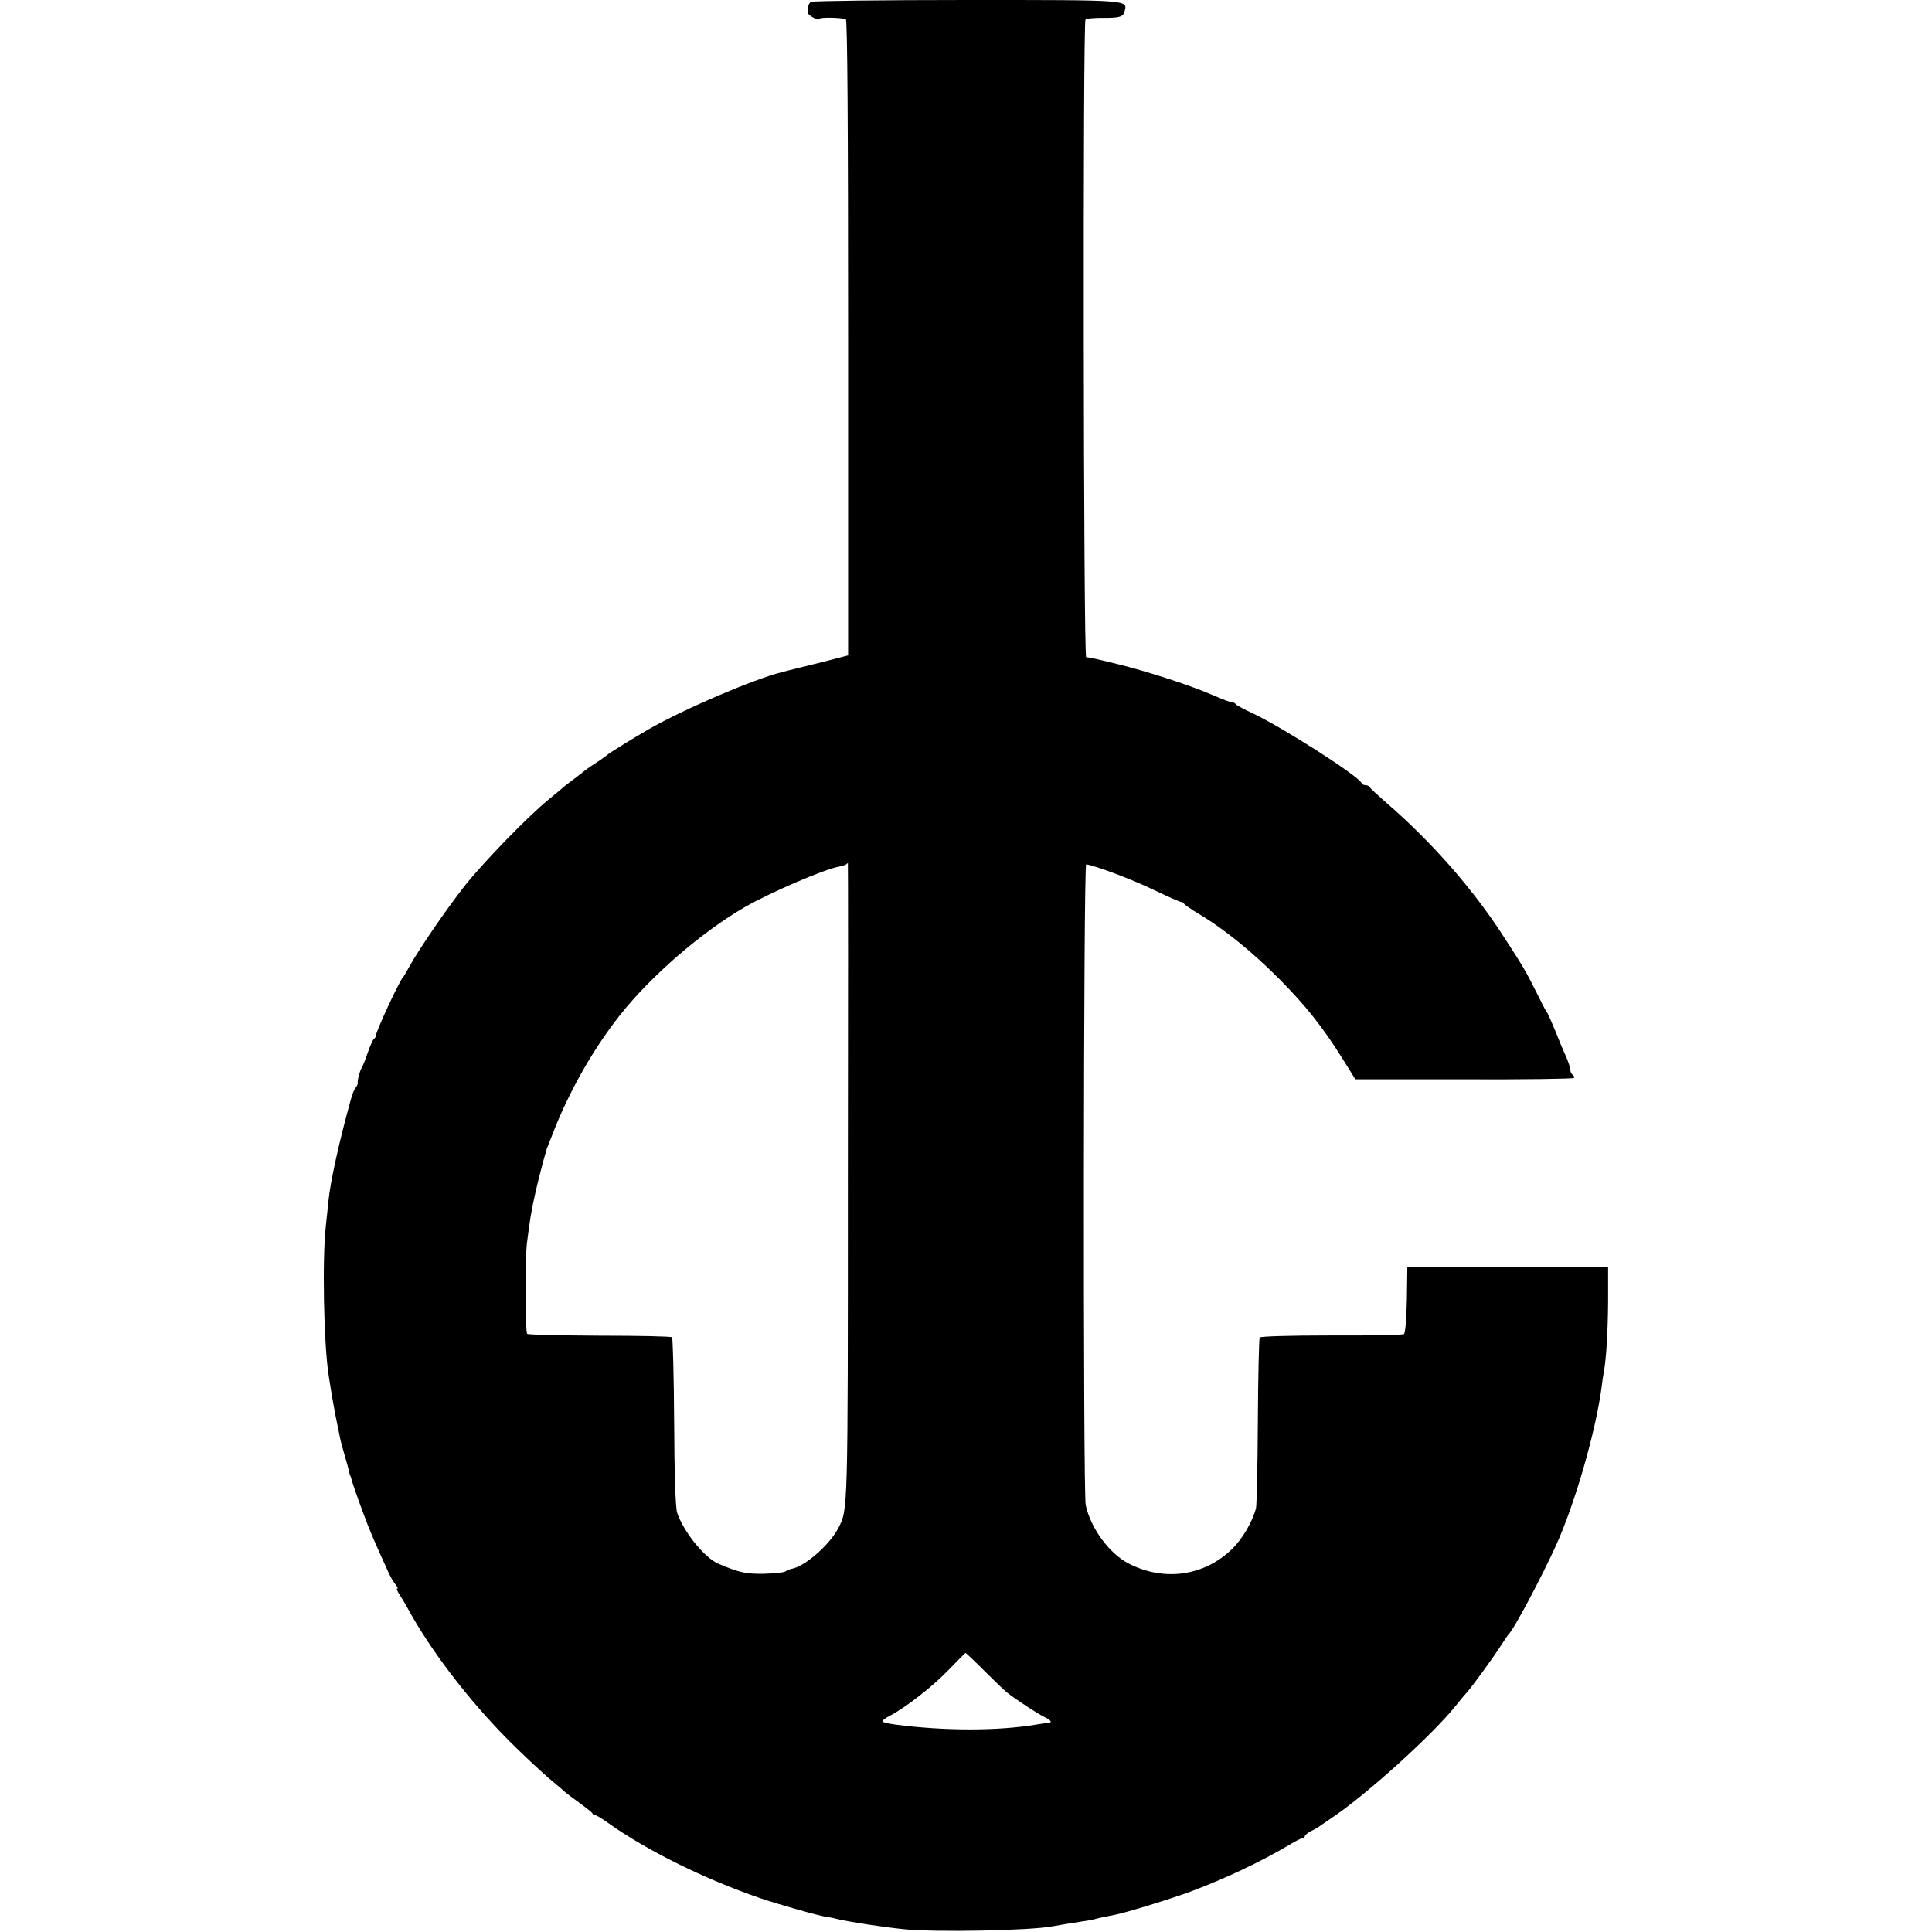 <?xml version="1.0" standalone="no"?>
<!DOCTYPE svg PUBLIC "-//W3C//DTD SVG 20010904//EN"
 "http://www.w3.org/TR/2001/REC-SVG-20010904/DTD/svg10.dtd">
<svg version="1.0" xmlns="http://www.w3.org/2000/svg"
 width="844pt" height="844pt" viewBox="0 0 844 844"
 preserveAspectRatio="xMidYMid meet">
<g transform="translate(0,844) scale(0.1,-0.1)"
fill="#000000" stroke="none">
<path d="M3543 8432 c-11 -7 -17 -26 -14 -48 1 -12 51 -38 51 -26 0 7 94 6
115 -2 7 -2 10 -460 10 -1391 l0 -1388 -50 -13 c-27 -7 -88 -23 -135 -34 -47
-12 -92 -23 -100 -25 -125 -31 -427 -160 -585 -250 -61 -35 -178 -107 -185
-115 -3 -3 -25 -19 -50 -35 -25 -16 -47 -32 -50 -35 -3 -3 -23 -18 -45 -35
-22 -16 -45 -34 -51 -40 -6 -5 -33 -28 -60 -50 -87 -71 -278 -267 -364 -375
-78 -99 -204 -282 -246 -360 -10 -19 -21 -37 -24 -40 -15 -14 -117 -235 -118
-254 0 -5 -4 -12 -9 -15 -4 -3 -17 -31 -27 -61 -10 -30 -22 -59 -26 -65 -8
-12 -20 -57 -17 -66 1 -3 -3 -12 -9 -20 -6 -8 -15 -27 -19 -44 -5 -16 -9 -34
-11 -40 -45 -164 -82 -335 -89 -410 -1 -16 -7 -64 -11 -105 -17 -145 -10 -521
12 -660 11 -74 28 -170 39 -220 3 -14 7 -36 10 -49 2 -13 12 -49 21 -80 9 -31
18 -63 19 -71 2 -8 4 -16 5 -17 2 -2 3 -6 4 -10 5 -19 20 -65 51 -148 29 -80
51 -130 112 -264 9 -20 23 -44 31 -53 8 -10 12 -18 7 -18 -4 0 1 -12 11 -27
10 -16 23 -37 29 -48 100 -187 269 -409 449 -590 56 -56 133 -128 171 -161 39
-32 72 -61 75 -64 3 -3 30 -23 60 -45 30 -22 57 -43 58 -47 2 -5 8 -8 13 -8 5
0 30 -15 56 -34 169 -120 419 -244 663 -328 83 -28 255 -77 295 -83 11 -1 31
-5 45 -9 51 -12 192 -34 290 -44 140 -14 551 -6 650 13 21 4 75 13 127 21 21
3 46 7 55 10 17 5 43 10 88 19 45 8 253 72 335 103 154 58 305 130 428 203 26
16 52 29 57 29 6 0 10 4 10 8 0 5 12 15 28 23 15 7 37 20 48 29 12 8 32 22 44
30 147 98 440 363 540 489 19 24 42 51 50 60 21 23 112 148 146 201 16 25 31
47 34 50 22 19 147 255 208 390 83 184 172 494 198 685 3 28 8 59 10 70 11 56
18 176 19 310 l0 150 -439 0 -438 0 -2 -143 c-2 -89 -7 -146 -13 -150 -6 -4
-149 -7 -318 -6 -185 0 -309 -4 -312 -9 -3 -6 -7 -170 -8 -366 -1 -196 -5
-366 -8 -379 -15 -59 -60 -136 -104 -178 -121 -119 -297 -144 -451 -65 -85 43
-167 154 -189 256 -12 56 -10 2800 2 2799 38 -5 199 -65 292 -110 62 -30 117
-54 122 -54 5 0 11 -3 13 -7 2 -5 32 -26 68 -47 108 -65 229 -163 346 -280
118 -119 189 -208 279 -351 l56 -90 475 0 c262 -1 477 2 480 6 2 4 0 10 -6 14
-5 3 -10 13 -10 21 0 8 -8 34 -18 57 -11 23 -32 74 -47 112 -16 39 -32 75 -36
81 -5 5 -27 48 -50 95 -43 86 -58 111 -138 234 -134 209 -314 414 -511 585
-41 36 -76 68 -78 73 -2 4 -10 7 -17 7 -7 0 -15 4 -17 9 -11 30 -347 245 -478
306 -36 17 -68 34 -71 38 -3 5 -10 9 -15 9 -11 0 -30 8 -109 41 -93 39 -269
95 -385 124 -114 28 -130 31 -145 32 -12 1 -15 2775 -3 2786 4 4 35 7 70 7 79
-1 95 4 101 29 13 50 25 49 -691 49 -367 0 -672 -4 -679 -8z m161 -5154 c0
-1451 0 -1432 -41 -1512 -39 -76 -149 -171 -207 -180 -6 -1 -18 -6 -25 -11 -8
-5 -51 -9 -95 -10 -77 -1 -103 4 -196 43 -61 25 -154 140 -182 224 -7 21 -12
168 -13 396 -1 199 -6 366 -9 370 -4 4 -147 7 -316 7 -170 1 -313 4 -317 8 -9
10 -10 321 -1 397 13 103 18 135 37 220 9 41 37 151 45 175 2 6 4 12 4 15 1 3
19 49 41 104 71 172 168 340 279 481 136 172 358 364 547 473 110 63 346 165
410 176 15 3 30 8 33 11 3 3 6 5 6 5 1 0 1 -627 0 -1392z m594 -2135 c43 -43
88 -86 100 -96 42 -33 137 -95 165 -108 28 -13 36 -25 15 -26 -7 0 -30 -3 -52
-7 -167 -28 -398 -28 -614 0 -29 4 -54 10 -57 13 -2 4 13 16 33 26 69 36 187
128 257 201 39 40 71 73 73 73 1 1 38 -34 80 -76z"/>
</g>
</svg>
